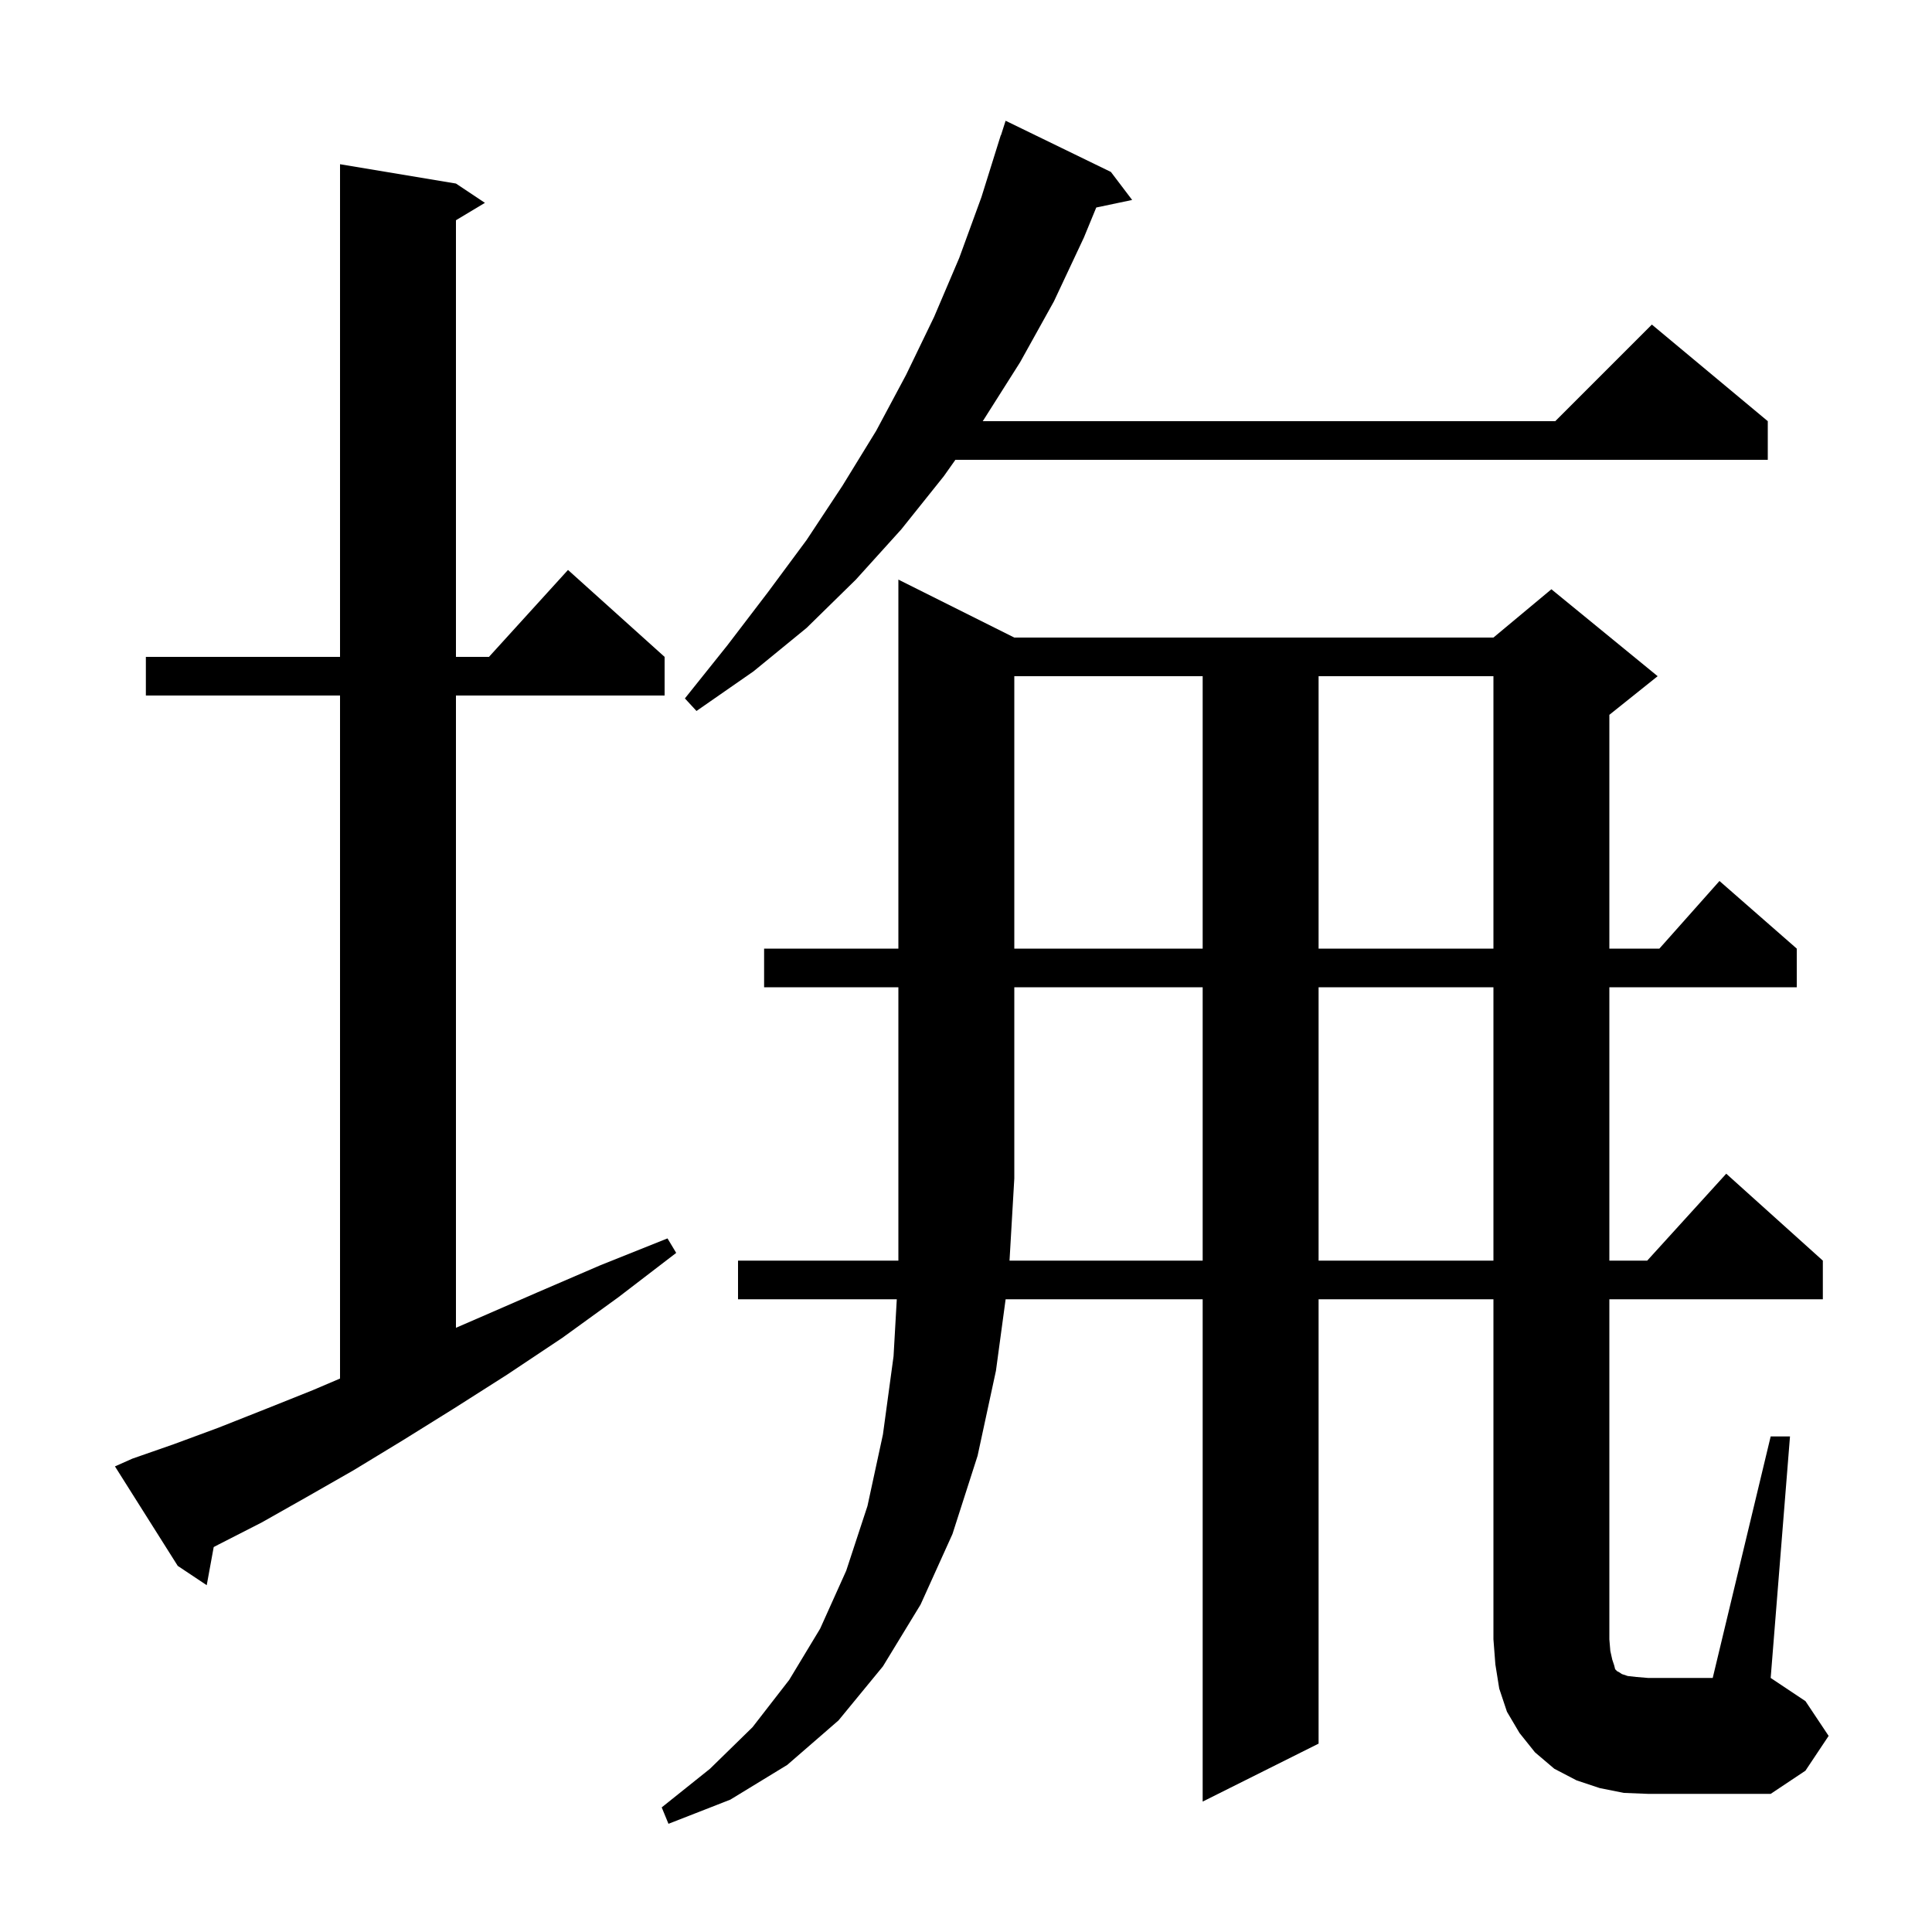 <svg xmlns="http://www.w3.org/2000/svg" xmlns:xlink="http://www.w3.org/1999/xlink" version="1.1" baseProfile="full" viewBox="0 0 200 200" width="200" height="200"><g fill="currentColor"><path d="M 124.5 130.5 L 124.5 102.2 L 105.0 102.2 L 105.0 122.0 L 104.505 130.5 Z M 13.7 151.0 L 18.0 149.5 L 22.6 147.8 L 27.4 145.9 L 32.4 143.9 L 35.2 142.707 L 35.2 72.0 L 15.1 72.0 L 15.1 68.0 L 35.2 68.0 L 35.2 17.0 L 47.2 19.0 L 50.2 21.0 L 47.2 22.8 L 47.2 68.0 L 50.618 68.0 L 58.8 59.0 L 68.8 68.0 L 68.8 72.0 L 47.2 72.0 L 47.2 137.453 L 49.4 136.5 L 55.6 133.8 L 62.1 131.0 L 69.1 128.2 L 70.0 129.7 L 64.0 134.3 L 58.2 138.5 L 52.5 142.3 L 47.0 145.8 L 41.7 149.1 L 36.6 152.2 L 31.7 155.0 L 27.1 157.6 L 22.6 159.9 L 22.123 160.15 L 21.4 164.1 L 18.4 162.1 L 11.9 151.8 Z M 136.5 102.2 L 136.5 130.5 L 154.6 130.5 L 154.6 102.2 Z M 105.0 70.0 L 105.0 98.2 L 124.5 98.2 L 124.5 70.0 Z M 136.5 70.0 L 136.5 98.2 L 154.6 98.2 L 154.6 70.0 Z M 115.0 17.8 L 117.2 20.7 L 113.484 21.482 L 112.2 24.6 L 109.1 31.2 L 105.6 37.5 L 101.8 43.5 L 101.729 43.6 L 161.0 43.6 L 171.0 33.6 L 183.0 43.6 L 183.0 47.6 L 98.902 47.6 L 97.7 49.3 L 93.3 54.8 L 88.6 60.0 L 83.5 65.0 L 78.0 69.5 L 72.1 73.6 L 70.9 72.3 L 75.3 66.8 L 79.5 61.3 L 83.5 55.9 L 87.2 50.3 L 90.7 44.6 L 93.8 38.8 L 96.7 32.8 L 99.3 26.7 L 101.6 20.4 L 103.6 14.0 L 103.618 14.006 L 104.1 12.5 Z M 166.9 171.8 L 167.1 172.4 L 167.2 172.8 L 167.4 173.0 L 167.6 173.1 L 167.9 173.3 L 168.5 173.5 L 169.4 173.6 L 170.6 173.7 L 177.3 173.7 L 183.3 148.7 L 185.3 148.7 L 183.3 173.7 L 186.9 176.1 L 189.3 179.7 L 186.9 183.3 L 183.3 185.7 L 170.6 185.7 L 168.1 185.6 L 165.6 185.1 L 163.2 184.3 L 160.9 183.1 L 158.9 181.4 L 157.3 179.4 L 156.0 177.2 L 155.2 174.8 L 154.8 172.3 L 154.6 169.7 L 154.6 134.5 L 136.5 134.5 L 136.5 180.5 L 124.5 186.5 L 124.5 134.5 L 104.102 134.5 L 103.1 141.9 L 101.2 150.7 L 98.6 158.8 L 95.3 166.1 L 91.4 172.5 L 86.8 178.1 L 81.5 182.7 L 75.6 186.3 L 69.2 188.8 L 68.5 187.1 L 73.5 183.1 L 77.9 178.8 L 81.7 173.9 L 84.9 168.6 L 87.6 162.6 L 89.8 155.9 L 91.4 148.5 L 92.5 140.4 L 92.835 134.5 L 76.4 134.5 L 76.4 130.5 L 93.0 130.5 L 93.0 102.2 L 79.1 102.2 L 79.1 98.2 L 93.0 98.2 L 93.0 60.0 L 105.0 66.0 L 154.6 66.0 L 160.6 61.0 L 171.6 70.0 L 166.6 74.0 L 166.6 98.2 L 171.778 98.2 L 178.0 91.2 L 186.0 98.2 L 186.0 102.2 L 166.6 102.2 L 166.6 130.5 L 170.518 130.5 L 178.7 121.5 L 188.7 130.5 L 188.7 134.5 L 166.6 134.5 L 166.6 169.7 L 166.7 170.9 Z "/></g></svg>
